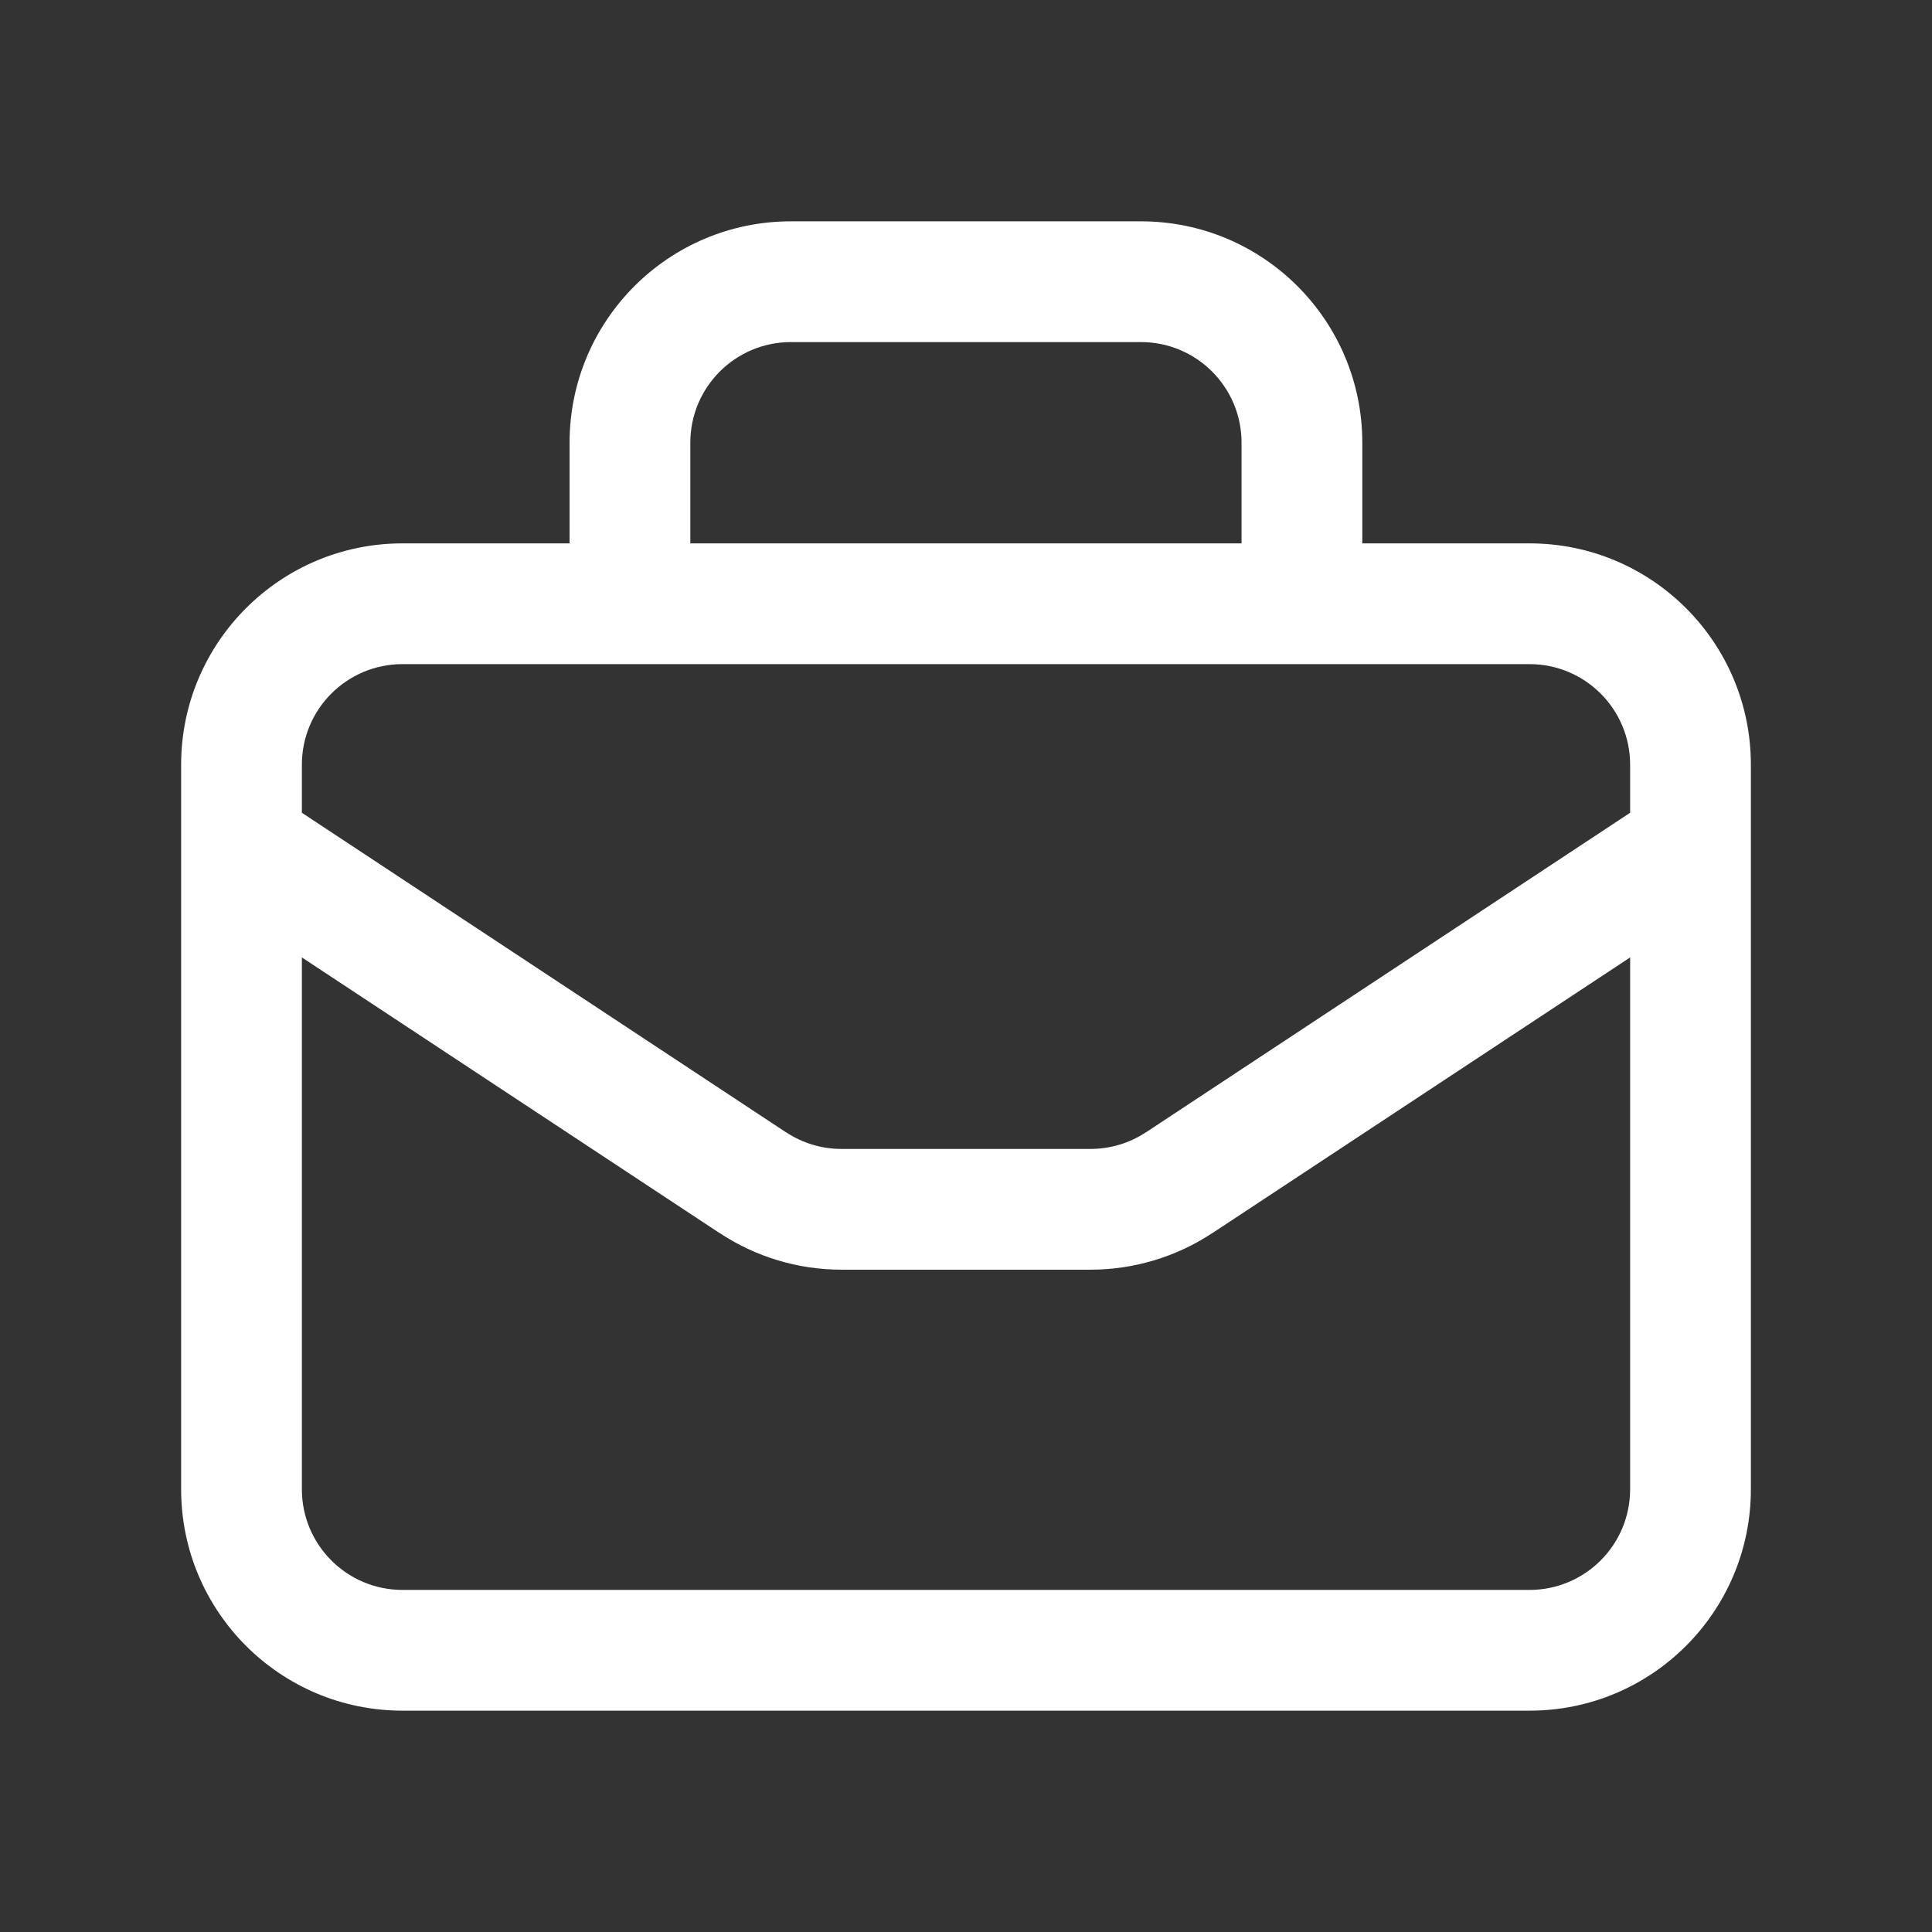 <svg width="16" height="16" viewBox="0 0 16 16" fill="none" xmlns="http://www.w3.org/2000/svg">
<rect x="0" y="0" width="16" height="16" fill="#333333" stroke="none"/>
<path fill-rule="evenodd" clip-rule="evenodd" d="M4.717 3.666C4.717 2.654 5.537 1.833 6.55 1.833H9.449C10.462 1.833 11.282 2.654 11.282 3.666V4.5H12.667C13.68 4.5 14.5 5.321 14.5 6.333V6.999C14.5 6.999 14.5 7 14.5 7V12.333C14.5 13.346 13.68 14.167 12.667 14.167H3.333C2.321 14.167 1.5 13.346 1.5 12.333V7.01C1.5 7.003 1.5 6.996 1.5 6.989V6.333C1.5 5.321 2.321 4.5 3.333 4.5H4.717V3.666ZM2.5 7.929V12.333C2.5 12.794 2.873 13.167 3.333 13.167H12.667C13.127 13.167 13.5 12.794 13.5 12.333V7.929L10.042 10.211L10.041 10.211C9.742 10.409 9.39 10.515 9.031 10.515H6.969C6.609 10.515 6.258 10.409 5.959 10.211L5.958 10.211L2.5 7.929ZM13.5 6.731L9.491 9.377L9.49 9.377C9.354 9.467 9.195 9.515 9.031 9.515H6.969C6.805 9.515 6.646 9.467 6.51 9.377L6.509 9.377L2.5 6.731V6.333C2.5 5.873 2.873 5.5 3.333 5.5H12.667C13.127 5.5 13.5 5.873 13.5 6.333V6.731ZM10.282 3.666V4.5H5.717V3.666C5.717 3.206 6.09 2.833 6.55 2.833H9.449C9.909 2.833 10.282 3.206 10.282 3.666Z" fill="white"/>
</svg>
